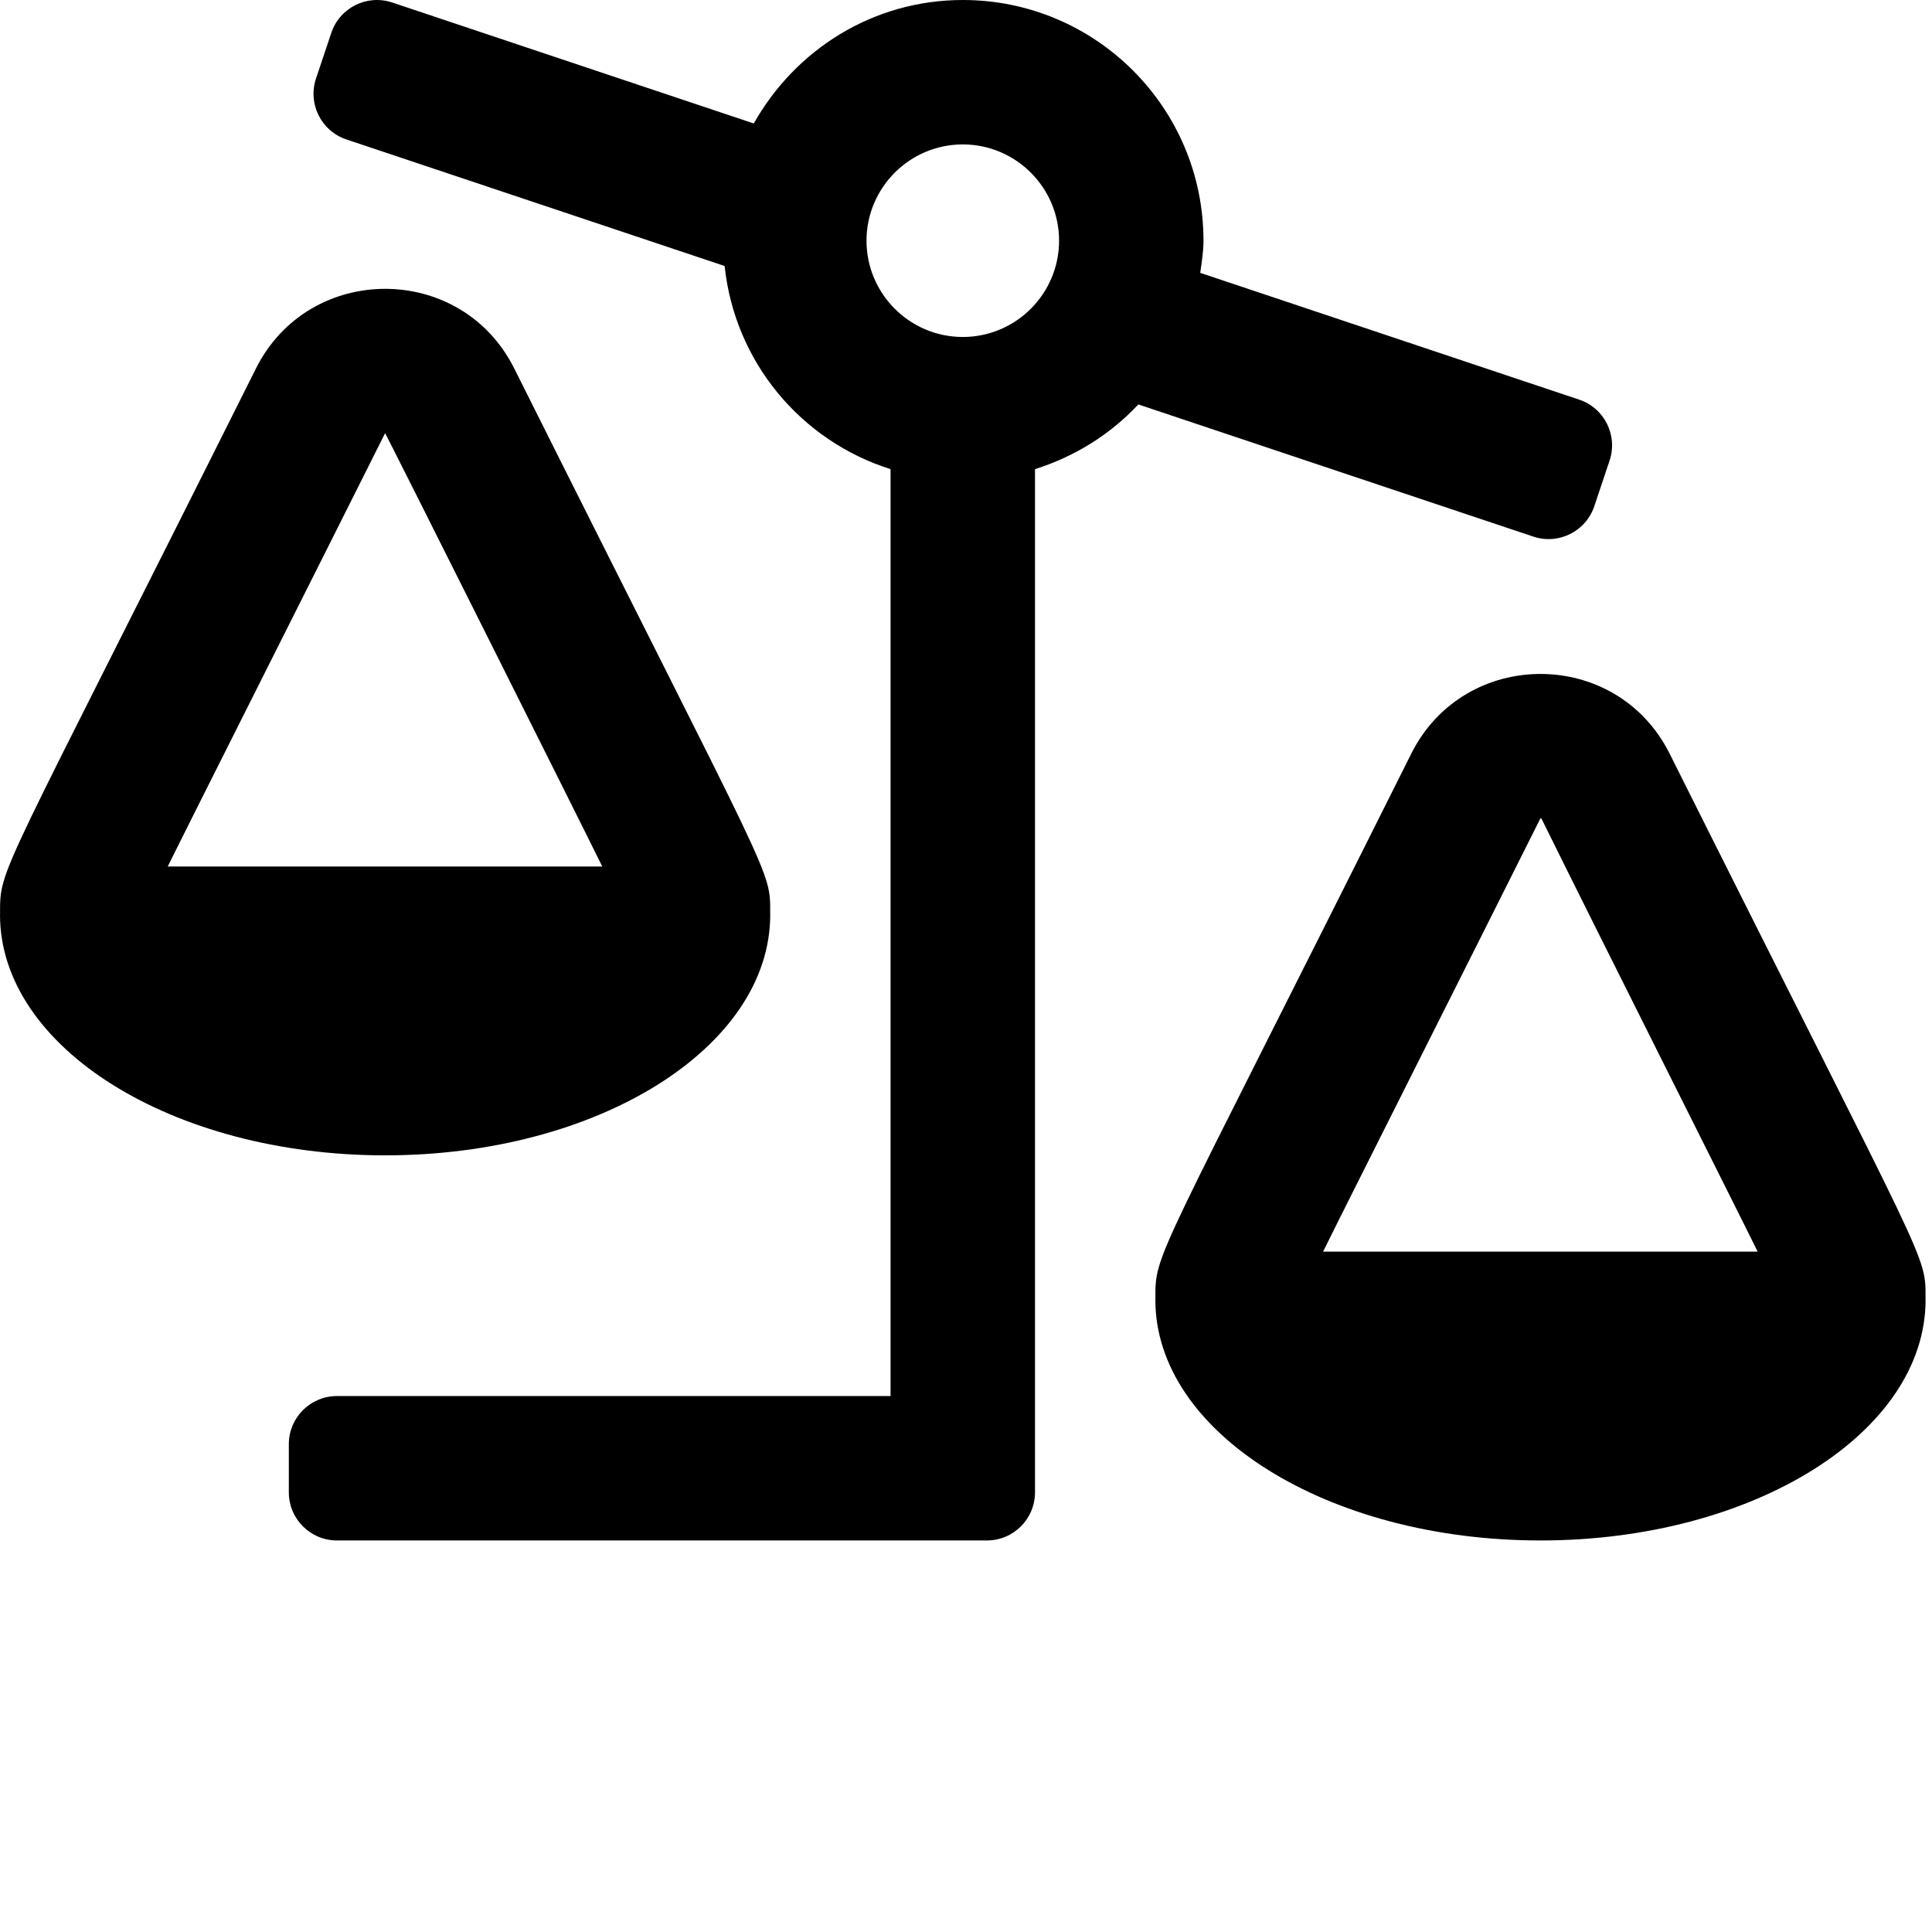 <svg width="25px" height="25px" viewBox="0 0 300 300" version="1.1" xmlns="http://www.w3.org/2000/svg" xmlns:xlink="http://www.w3.org/1999/xlink">
  <path d="M119.601,142.027 L119.592,142.027 C119.592,134.706 120.564,138.639 79.857,57.226 C75.732,48.971 67.766,44.85 59.805,44.85 C51.835,44.85 43.865,48.98 39.739,57.226 C-0.617,137.948 0.009,134.467 0.009,142.027 L0,142.027 C0,162.667 26.775,179.402 59.801,179.402 C92.827,179.402 119.601,162.667 119.601,142.027 Z M59.801,67.257 L59.81,67.276 C59.88,67.276 90.626,128.627 93.518,134.551 L26.046,134.551 C28.779,128.964 50.541,85.777 59.801,67.257 Z M247.561,78.605 L249.934,71.518 C251.242,67.603 249.131,63.365 245.215,62.057 L186.373,42.37 C186.597,40.721 186.877,39.085 186.877,37.375 C186.877,16.735 170.142,0 149.502,0 C135.505,0 123.451,7.783 117.046,19.174 L60.903,0.388 C56.988,-0.92 52.751,1.191 51.443,5.106 L49.069,12.194 C47.761,16.109 49.873,20.346 53.788,21.654 L112.519,41.305 C114.102,56.245 124.376,68.448 138.284,72.849 L138.284,216.777 L52.326,216.777 C48.196,216.777 44.85,220.123 44.85,224.252 L44.85,231.728 C44.85,235.858 48.196,239.203 52.326,239.203 L153.239,239.203 C157.369,239.203 160.714,235.858 160.714,231.728 L160.714,72.849 C166.923,70.887 172.422,67.444 176.758,62.8 L238.095,83.324 C242.015,84.632 246.248,82.52 247.561,78.605 Z M149.502,52.326 C141.26,52.326 134.551,45.617 134.551,37.375 C134.551,29.134 141.26,22.425 149.502,22.425 C157.743,22.425 164.452,29.134 164.452,37.375 C164.452,45.617 157.743,52.326 149.502,52.326 Z M298.994,201.827 C298.994,194.506 299.966,198.44 259.259,117.027 C255.129,108.772 247.168,104.646 239.207,104.651 C231.237,104.651 223.267,108.781 219.141,117.027 C178.785,197.749 179.411,194.268 179.411,201.827 L179.402,201.827 C179.402,222.468 206.177,239.203 239.203,239.203 C272.229,239.203 299.003,222.468 299.003,201.827 L298.994,201.827 Z M205.448,194.352 C208.181,188.765 229.943,145.577 239.203,127.058 L239.212,127.076 C239.282,127.076 239.333,127.09 239.347,127.09 C247.963,144.568 270.028,188.428 272.925,194.352 L205.448,194.352 Z" id="icon-Compare"></path>

</svg>
